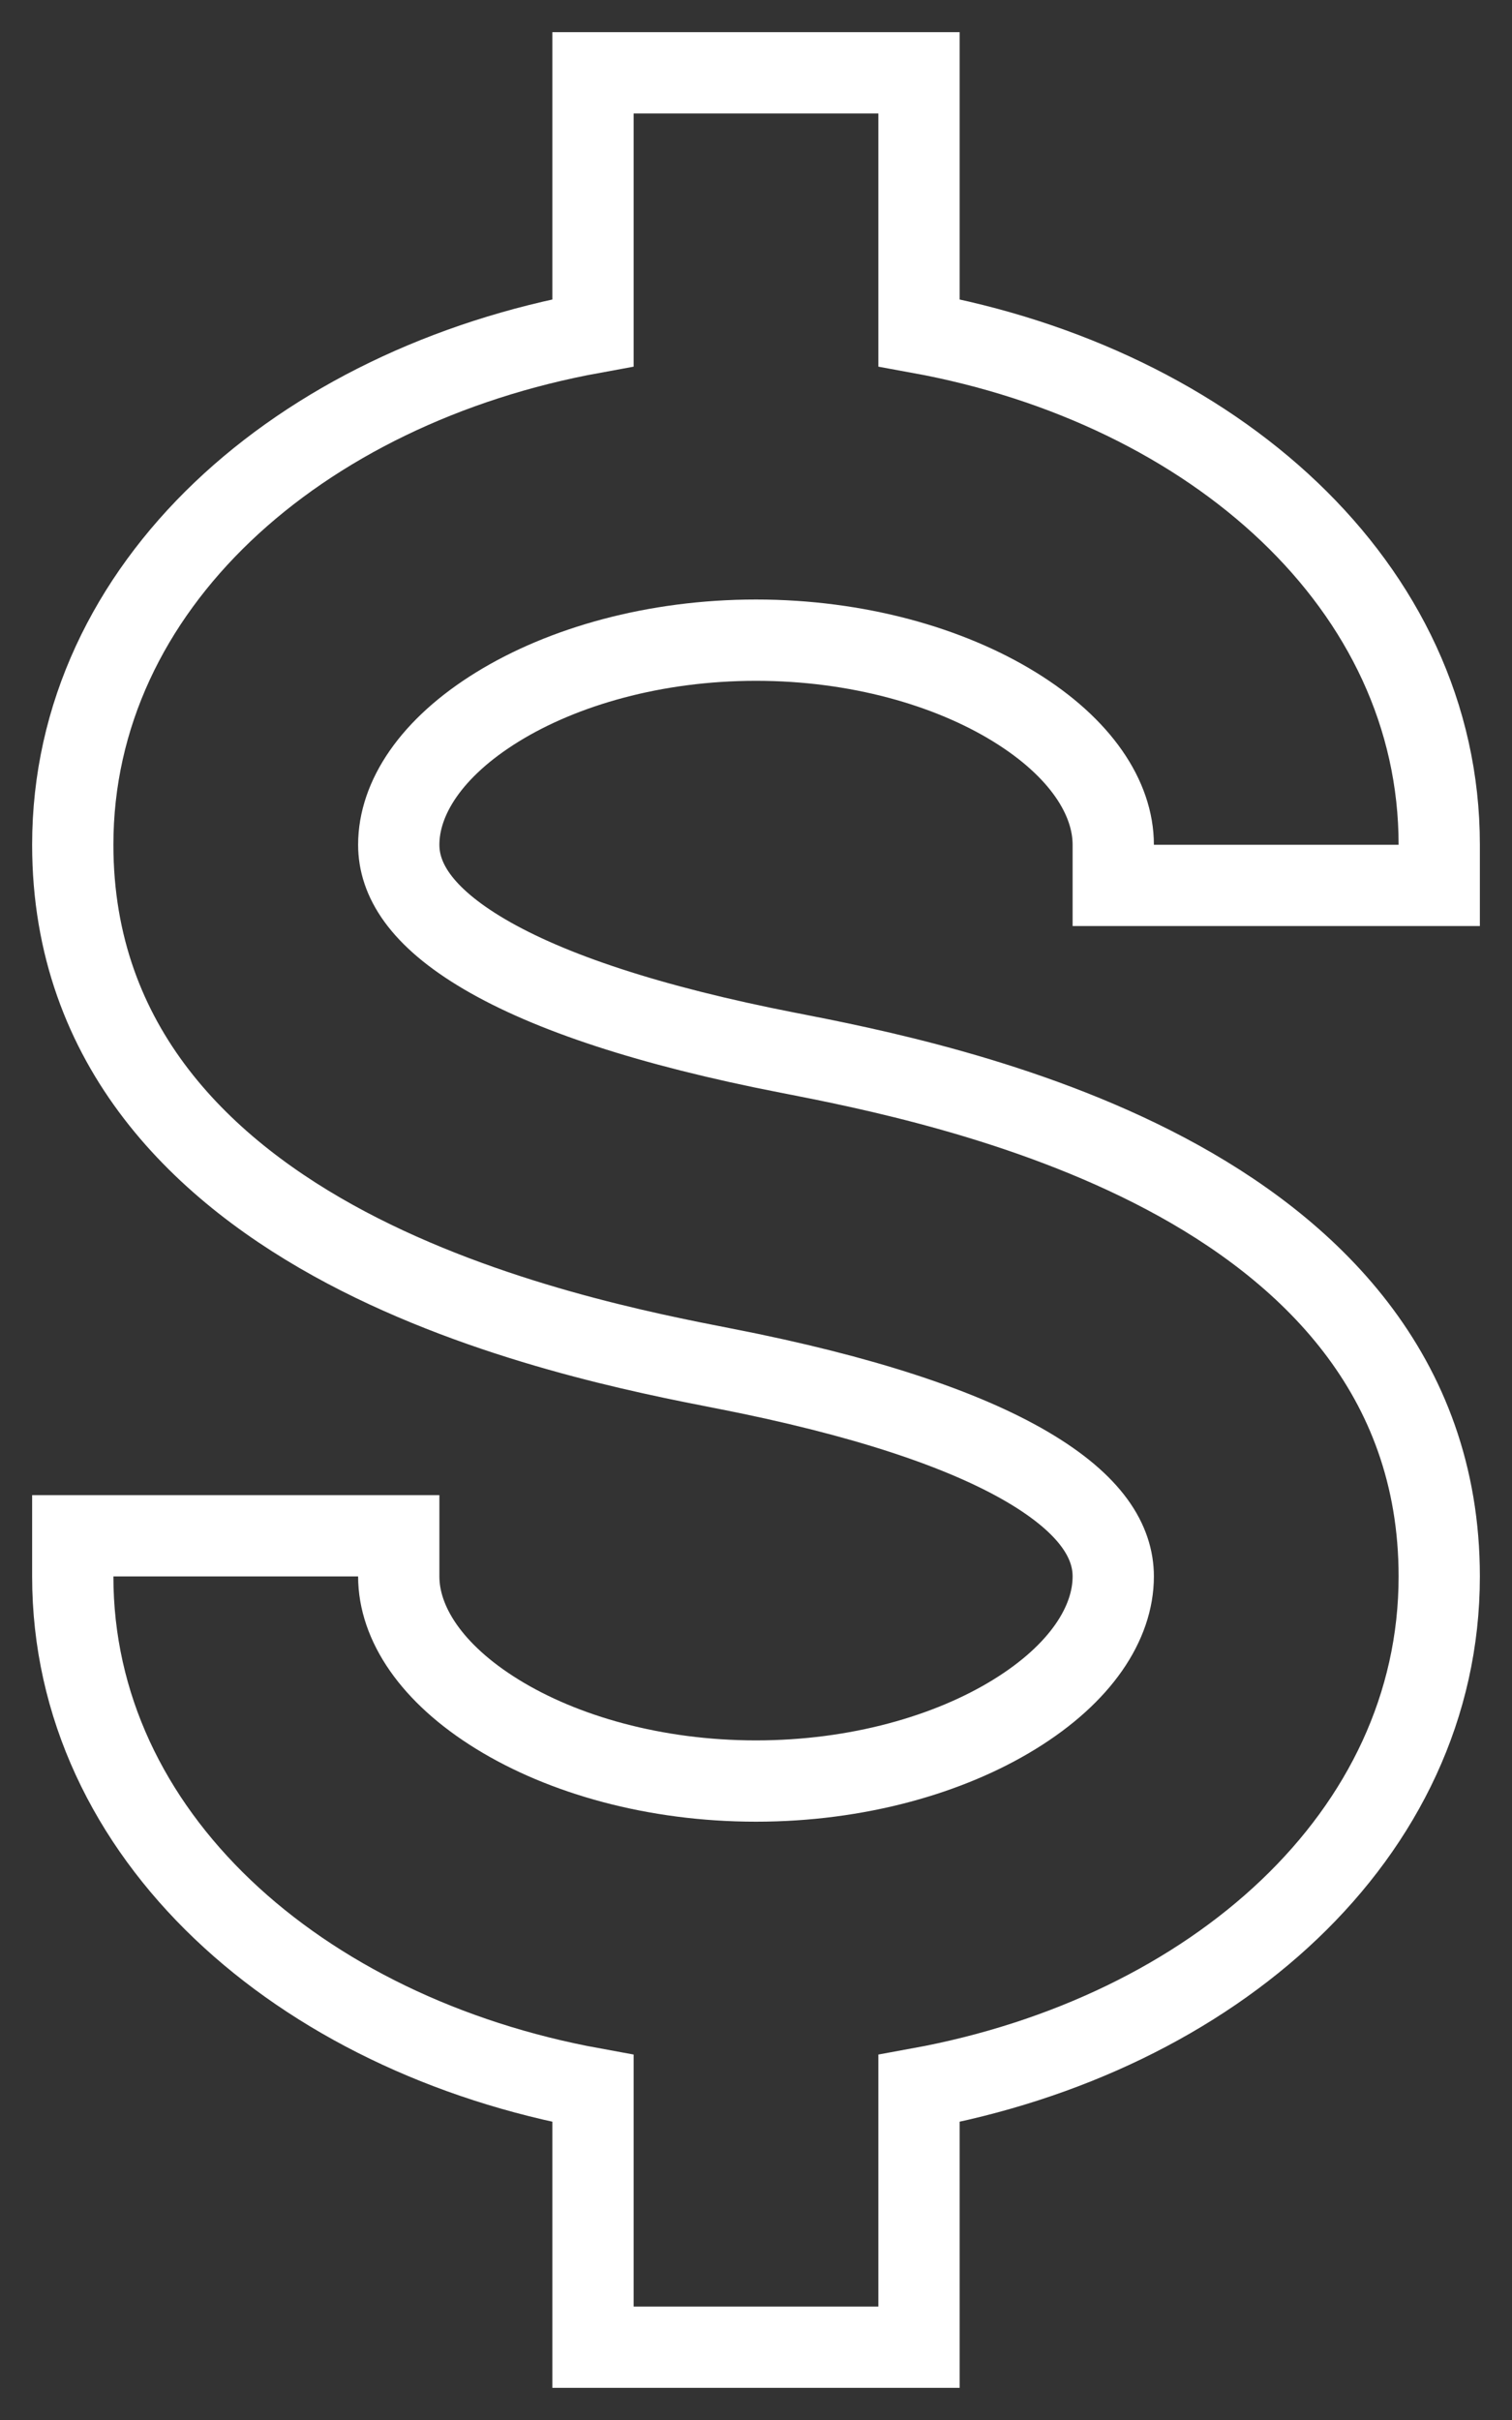 <?xml version="1.0" encoding="UTF-8"?>
<svg xmlns="http://www.w3.org/2000/svg" width="40" height="64" viewBox="0 0 40 64" fill="none">
  <rect x="0" y="0" width="40" height="64" fill="#333333" stroke="none"/>
  <path d="M29.451 22.341V23.416H30.526H37H38.075V22.341C38.075 15.497 32.092 10.217 24.312 8.8V3V1.925H23.237H16.763H15.688V3V8.8C7.908 10.217 1.925 15.497 1.925 22.341C1.925 27.71 5.407 31.004 9.163 32.994C12.891 34.969 17.109 35.792 19.136 36.188L19.164 36.193C22.82 36.907 25.471 37.791 27.18 38.794C28.891 39.8 29.451 40.788 29.451 41.691C29.451 42.925 28.594 44.256 26.839 45.337C25.11 46.403 22.679 47.102 20 47.102C17.321 47.102 14.89 46.403 13.161 45.337C11.406 44.256 10.549 42.925 10.549 41.691V40.616H9.474H3H1.925V41.691C1.925 48.535 7.908 53.814 15.688 55.232V61V62.075H16.763H23.237H24.312V61V55.232C32.092 53.814 38.075 48.535 38.075 41.691C38.075 36.321 34.593 33.028 30.837 31.038C27.109 29.063 22.891 28.24 20.864 27.844L20.836 27.839C17.18 27.125 14.53 26.241 12.82 25.237C11.109 24.232 10.549 23.244 10.549 22.341C10.549 21.107 11.406 19.776 13.161 18.695C14.89 17.629 17.321 16.93 20 16.93C22.679 16.93 25.11 17.629 26.839 18.695C28.594 19.776 29.451 21.107 29.451 22.341Z" stroke="white" stroke-width="2.15"></path>
</svg>
